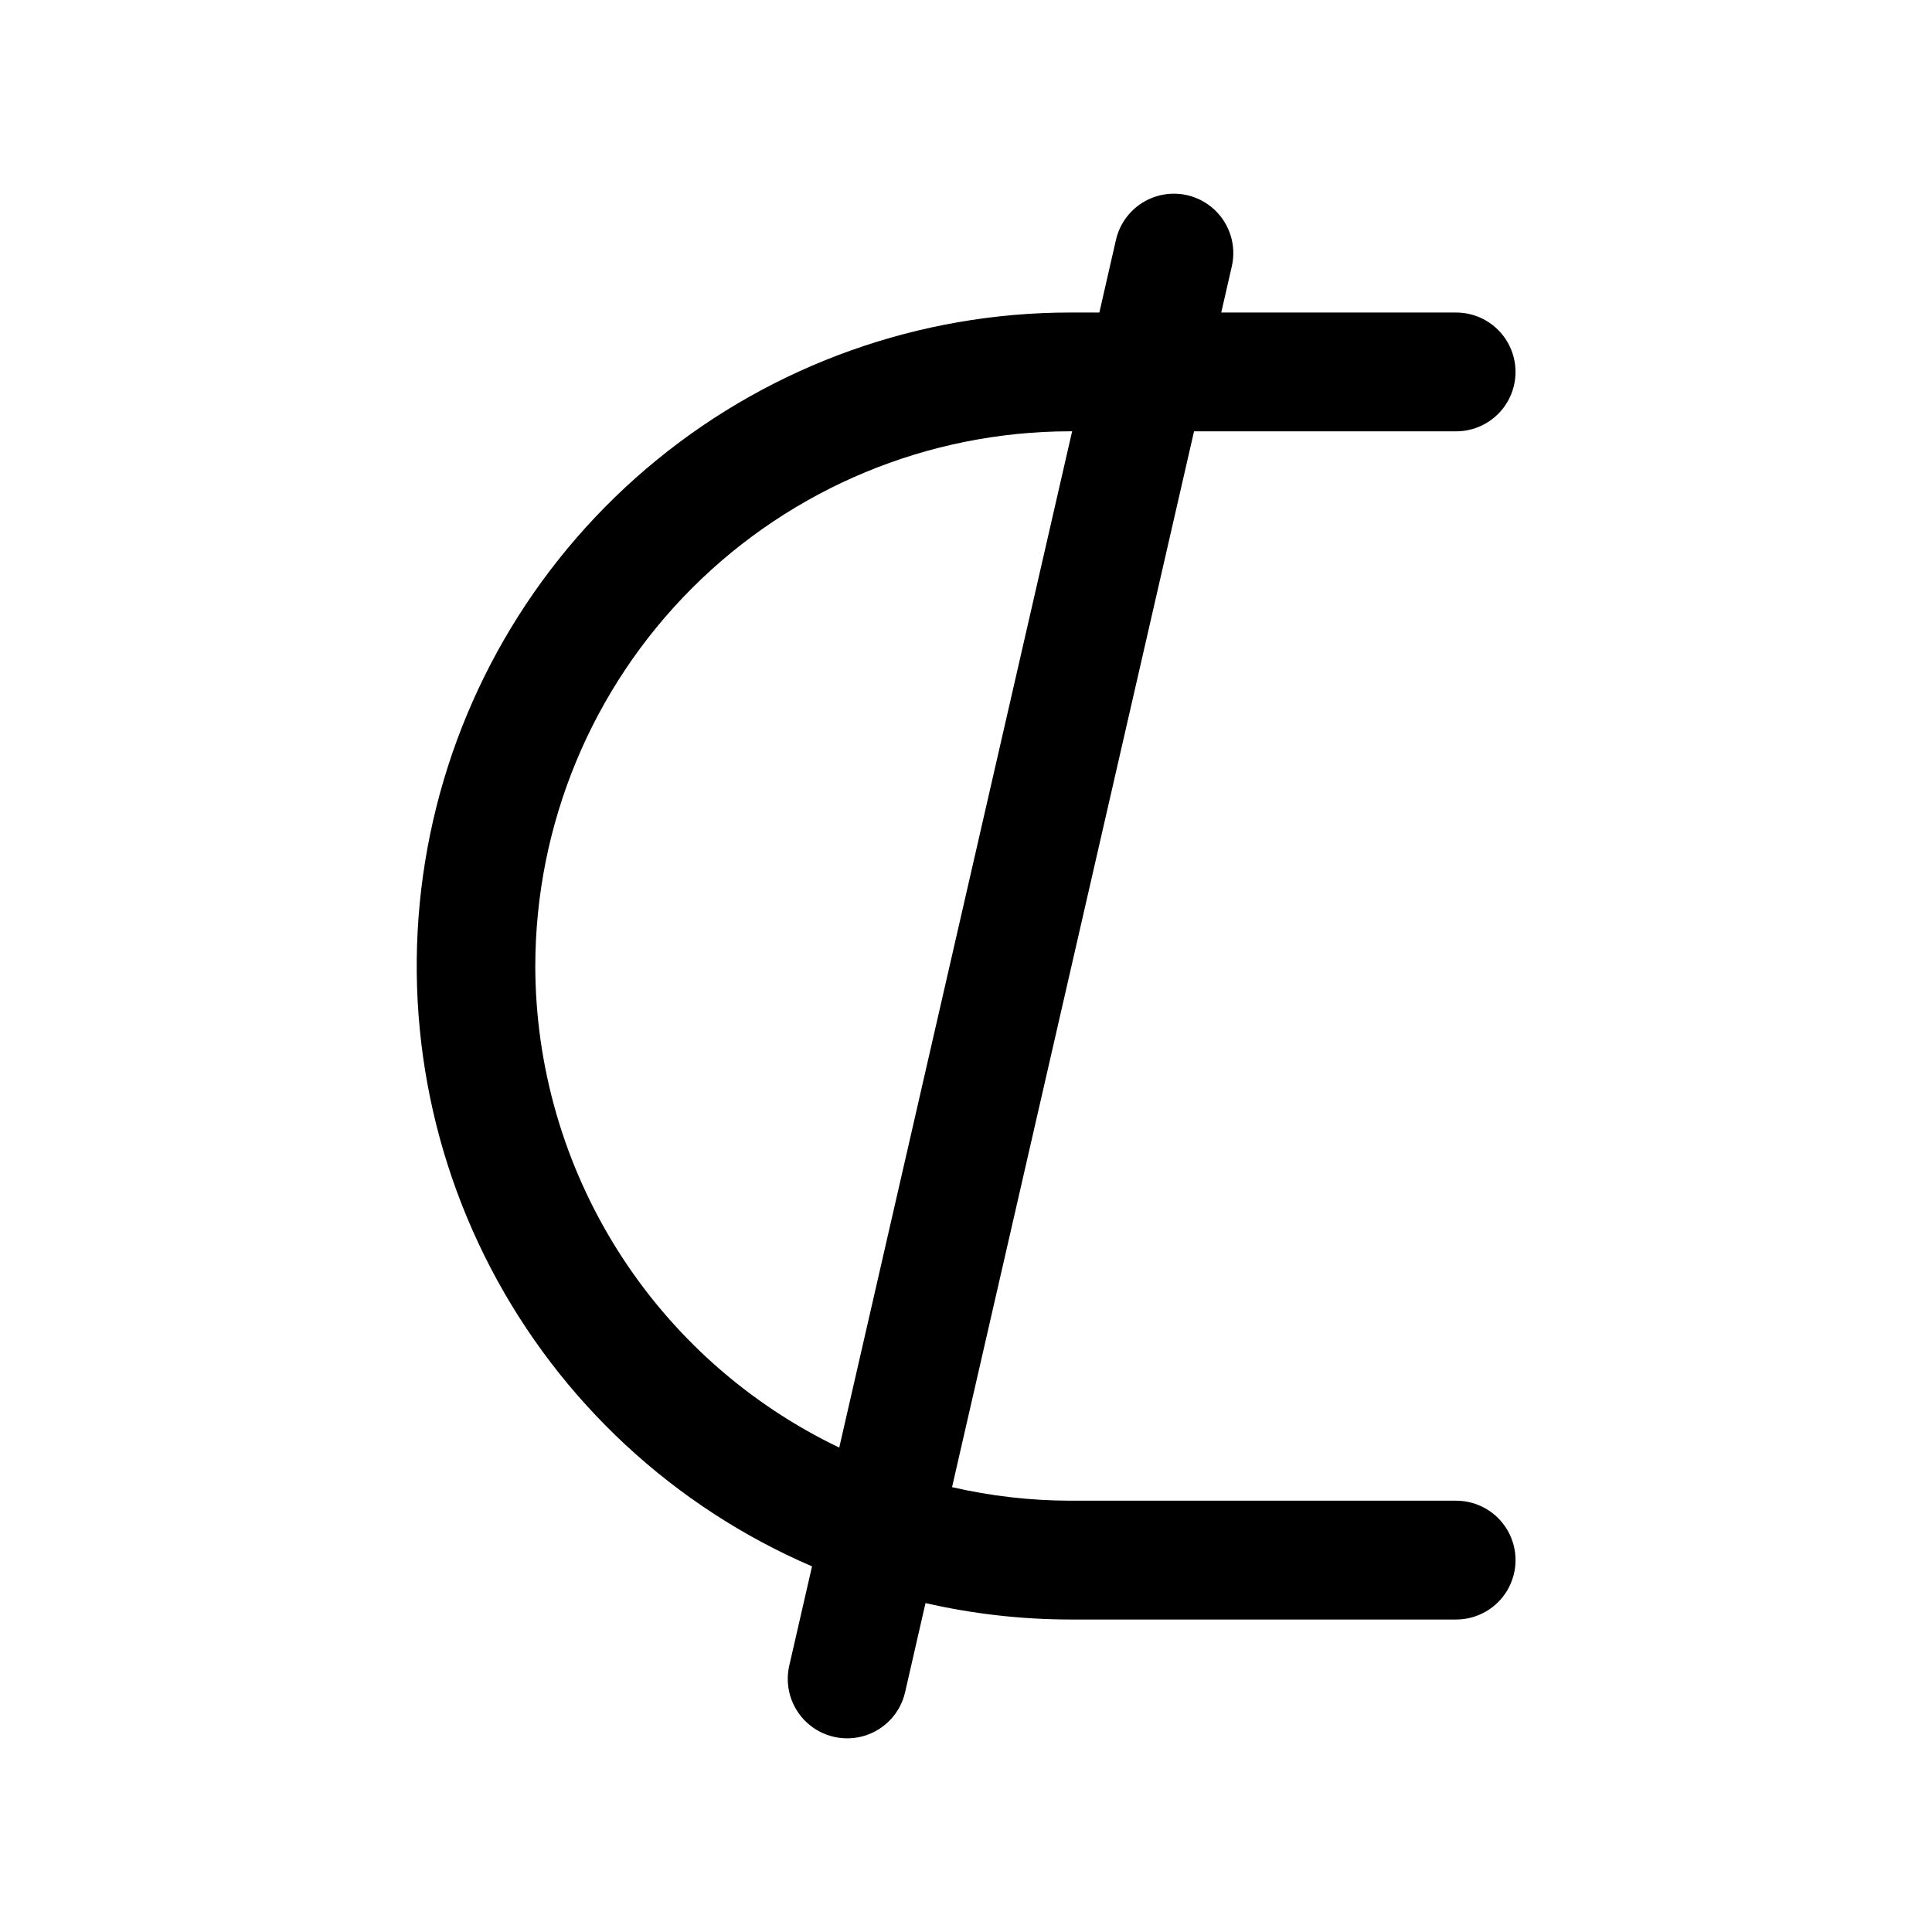 <?xml version="1.0" encoding="UTF-8"?>
<!-- Uploaded to: ICON Repo, www.svgrepo.com, Generator: ICON Repo Mixer Tools -->
<svg fill="#000000" width="800px" height="800px" version="1.1" viewBox="144 144 512 512" xmlns="http://www.w3.org/2000/svg">
 <path d="m529.89 541.7h-102.34c-10.516-0.027-20.996-1.23-31.246-3.59l64.129-279.8h69.453c5.625 0 10.824-3 13.637-7.871 2.812-4.871 2.812-10.871 0-15.742s-8.012-7.875-13.637-7.875h-62.242l2.801-12.227v0.004c1.258-5.484-0.508-11.223-4.629-15.055-4.121-3.832-9.973-5.172-15.348-3.519-5.379 1.656-9.469 6.051-10.723 11.535l-4.402 19.262h-7.793c-39.859 0.02-78.496 13.785-109.39 38.977-30.887 25.195-52.141 60.27-60.172 99.312-8.031 39.043-2.352 79.664 16.086 115 18.438 35.34 48.504 63.238 85.121 78.988l-6.031 26.316c-1.258 5.481 0.508 11.219 4.629 15.051 4.121 3.832 9.973 5.172 15.348 3.519 5.379-1.652 9.469-6.051 10.723-11.535l5.406-23.617h0.004c12.555 2.875 25.395 4.332 38.273 4.356h102.34c5.625 0 10.824-3 13.637-7.871s2.812-10.875 0-15.746-8.012-7.871-13.637-7.871zm-244.03-141.7c0.043-37.566 14.984-73.582 41.551-100.15 26.562-26.562 62.578-41.504 100.14-41.551h0.574l-61.715 269.32v0.004c-24.086-11.527-44.426-29.625-58.68-52.203-14.25-22.578-21.832-48.727-21.875-75.426z"/>
</svg>
